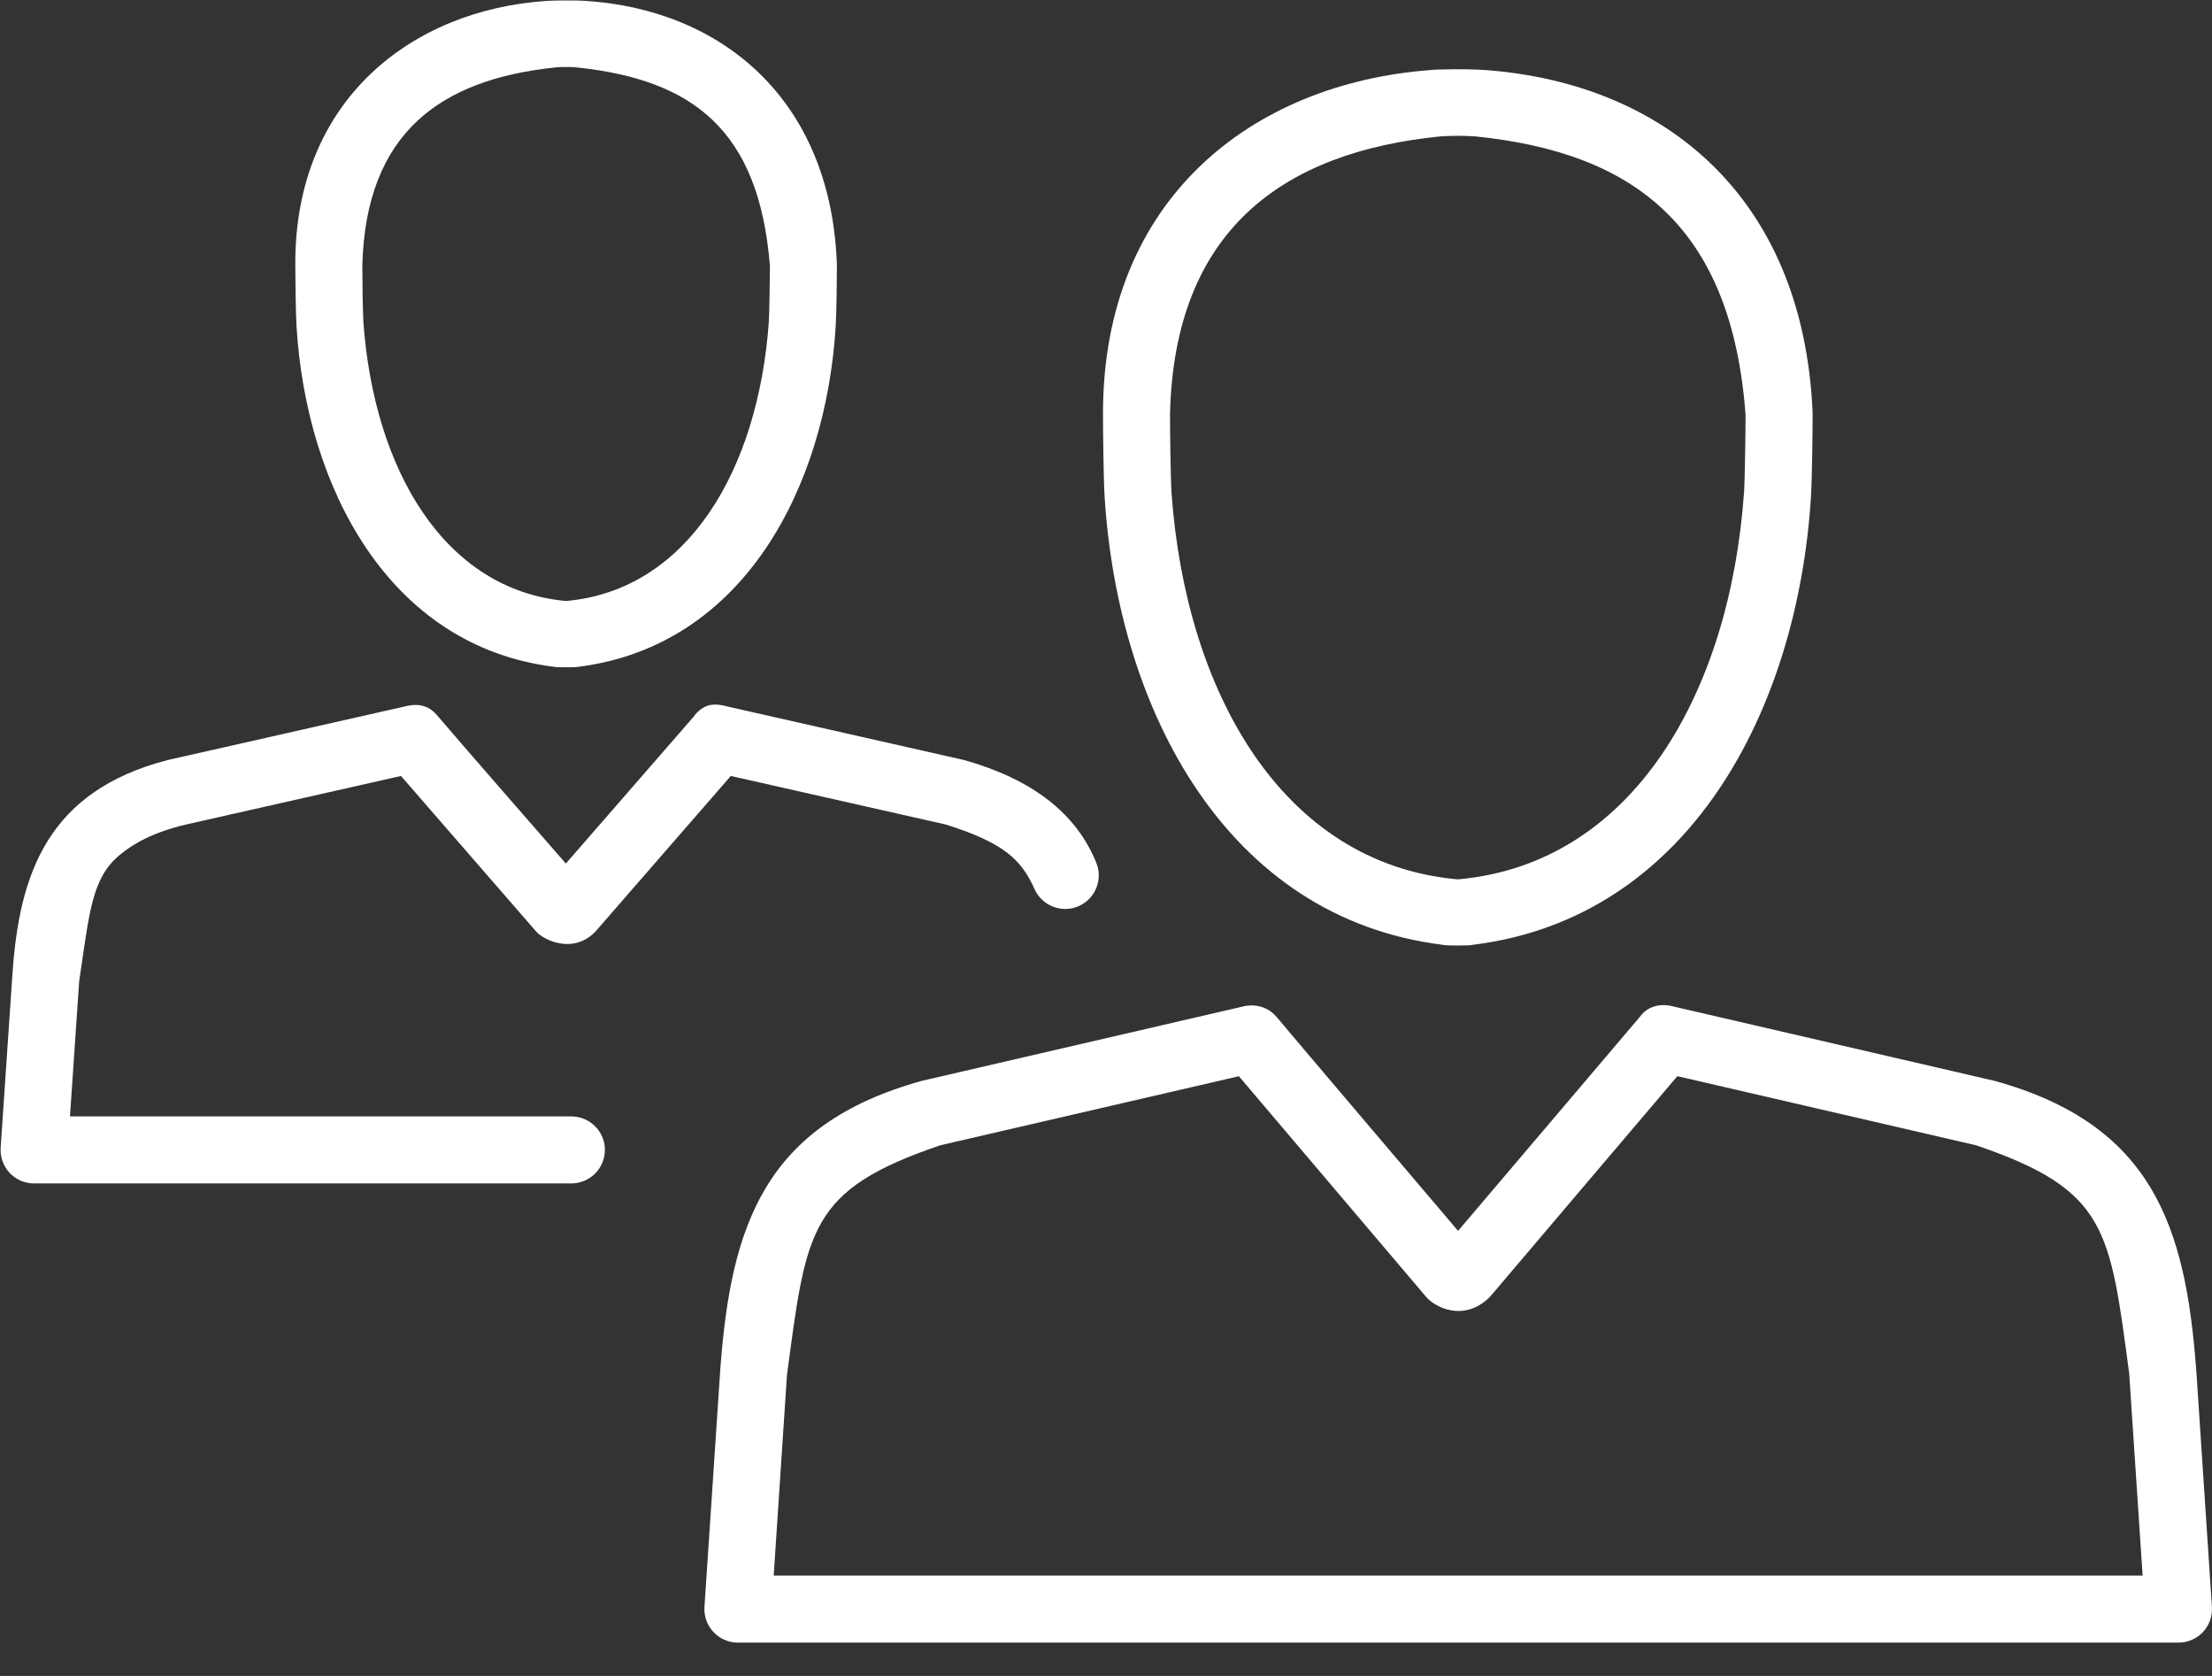 <svg width="66" height="50" viewBox="0 0 66 50" fill="none" xmlns="http://www.w3.org/2000/svg">
<rect x="0" y="0" width="66" height="50" fill="#333333" stroke="none"/>
<path d="M65.529 40.855L65.525 40.816C65.205 36.585 64.224 33.548 59.511 32.246L49.906 30.022C49.906 30.022 49.285 29.828 48.92 30.347C48.032 31.392 43.505 36.722 43.505 36.722C43.505 36.722 38.504 30.839 38.098 30.349C37.692 29.859 37.11 30.022 37.11 30.022L27.506 32.246C22.793 33.549 21.813 36.585 21.494 40.816L21.019 47.941C21.002 48.217 21.098 48.487 21.288 48.691C21.478 48.892 21.74 49.006 22.018 49.006H65C65.277 49.006 65.539 48.892 65.73 48.691C65.919 48.487 66.015 48.217 65.998 47.941L65.529 40.855ZM23.085 47.008L23.481 41.021C24.063 36.684 24.125 35.505 28.052 34.169L36.965 32.108L42.557 38.697C42.797 38.98 43.659 39.468 44.448 38.699L50.048 32.106L58.962 34.169C62.882 35.501 62.952 36.678 63.531 40.986H63.53L63.93 47.007H23.085V47.008Z" fill="white"/>
<path d="M54.082 12.282C53.794 5.838 49.628 2.492 44.345 2.092C43.745 2.046 42.742 2.072 42.668 2.091C37.374 2.493 32.915 5.921 32.91 12.329V12.34C32.91 12.809 32.925 14.28 32.96 14.841C33.362 21.165 36.586 27.387 43.045 28.187C43.129 28.216 43.864 28.216 43.948 28.187C50.408 27.388 53.632 21.167 54.033 14.841C54.068 14.282 54.084 12.809 54.084 12.34L54.082 12.282ZM43.527 26.232C43.502 26.234 43.486 26.234 43.465 26.232C38.264 25.754 35.381 20.661 34.955 14.706C34.928 14.298 34.908 12.758 34.91 12.34C35.044 6.874 38.265 4.539 42.978 4.069C43.323 4.047 43.675 4.045 44.015 4.069C48.72 4.545 51.663 6.721 52.083 12.377C52.082 12.835 52.064 14.307 52.036 14.708V14.706C51.611 20.662 48.73 25.755 43.527 26.232Z" fill="white"/>
<path d="M32.705 25.727C32.107 24.26 30.795 23.247 28.774 22.677L21.667 21.069C21.667 21.069 21.357 20.972 21.119 21.052C20.976 21.1 20.825 21.199 20.691 21.388C19.993 22.19 16.884 25.763 16.884 25.763C16.884 25.763 13.538 21.932 13.083 21.388C12.879 21.144 12.765 21.106 12.618 21.06C12.394 20.99 12.109 21.069 12.109 21.069L5 22.676C1.432 23.6 0.567 26.053 0.37 29.092L0.366 29.131L0.02 34.239C0.001 34.517 0.096 34.787 0.287 34.991C0.477 35.194 0.739 35.306 1.017 35.306H17.047C17.6 35.306 18.048 34.859 18.048 34.307C18.048 33.754 17.6 33.307 17.047 33.307H2.088L2.362 29.278C2.67 27.211 2.735 26.206 3.564 25.514C3.985 25.161 4.581 24.827 5.553 24.598L11.964 23.15L15.993 27.786C16.222 28.051 17.111 28.483 17.772 27.786L21.805 23.15L28.222 24.599C29.966 25.149 30.471 25.653 30.861 26.509C31.079 27.018 31.667 27.254 32.174 27.038C32.684 26.821 32.92 26.234 32.705 25.727Z" fill="white"/>
<path d="M24.968 7.832C24.77 2.913 21.483 0.275 17.449 0.025C17 -0 16.348 0.02 16.299 0.028C12.285 0.297 8.798 2.983 8.811 7.879V7.89C8.811 8.245 8.822 9.327 8.849 9.76C9.144 14.507 11.575 19.275 16.533 19.894C16.598 19.913 17.182 19.913 17.249 19.894C22.207 19.274 24.637 14.507 24.933 9.761C24.961 9.326 24.971 8.244 24.971 7.889L24.968 7.832ZM16.891 17.93C13.238 17.603 11.161 13.985 10.844 9.626C10.823 9.346 10.81 8.216 10.811 7.901C10.922 3.969 13.132 2.381 16.529 2.016C16.55 2.014 16.877 1.975 17.253 2.016C20.642 2.386 22.646 3.846 22.972 7.933C22.971 8.282 22.956 9.354 22.938 9.628C22.621 13.985 20.542 17.604 16.891 17.93Z" fill="white"/>
</svg>
